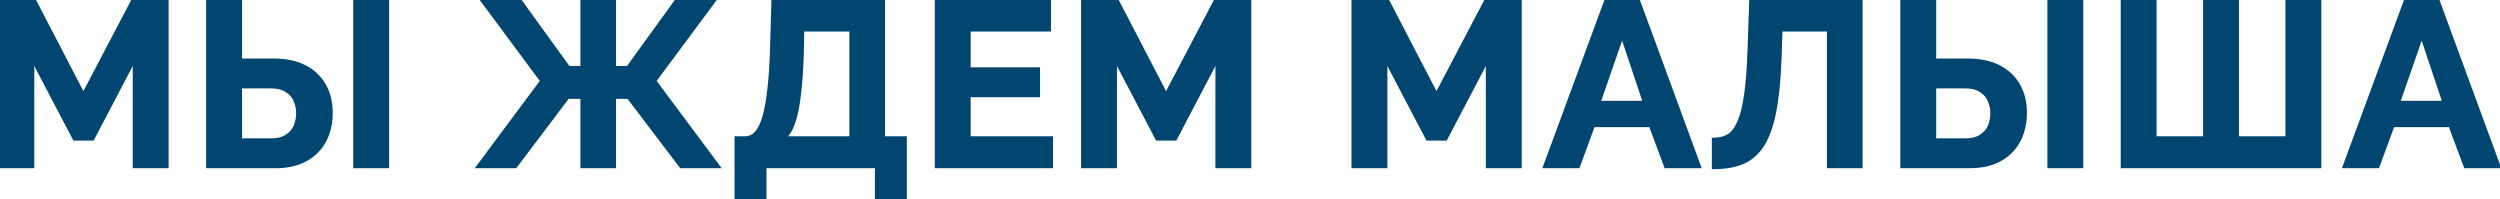 <?xml version="1.0" encoding="UTF-8"?> <svg xmlns="http://www.w3.org/2000/svg" width="1293" height="103" viewBox="0 0 1293 103" fill="none"><mask id="path-1-outside-1_373_8" maskUnits="userSpaceOnUse" x="-1" y="-1" width="1295" height="105" fill="black"><rect fill="white" x="-1" y="-1" width="1295" height="105"></rect><path d="M69.655 86V30.08L47.815 71.72H38.575L16.735 30.08V86H0.175V0.8H17.935L43.135 49.28L68.575 0.8H86.215V86H69.655ZM107.603 86V0.8H124.163V31.28H141.563C147.883 31.28 153.203 32.4 157.523 34.64C161.923 36.88 165.283 40.04 167.603 44.12C169.923 48.12 171.083 52.88 171.083 58.4C171.083 63.84 169.963 68.64 167.723 72.8C165.483 76.96 162.243 80.2 158.003 82.52C153.763 84.84 148.603 86 142.523 86H107.603ZM124.163 72.56H140.243C143.523 72.56 146.163 71.92 148.163 70.64C150.243 69.36 151.763 67.68 152.723 65.6C153.683 63.44 154.163 61.04 154.163 58.4C154.163 56.08 153.683 53.88 152.723 51.8C151.843 49.72 150.363 48.04 148.283 46.76C146.283 45.4 143.563 44.72 140.123 44.72H124.163V72.56ZM183.683 86V0.92H200.243V86H183.683ZM247.542 86L280.422 41.84L249.942 0.8H269.142L293.982 35.12H301.182V0.8H317.622V35.12H324.822L349.662 0.8H368.862L338.382 41.84L371.262 86H352.302L325.062 50.12H317.622V86H301.182V50.12H293.622L266.502 86H247.542ZM380.897 102.32V71.48H385.457C387.617 71.48 389.497 70.64 391.097 68.96C392.697 67.28 394.057 64.6 395.177 60.92C396.297 57.24 397.177 52.48 397.817 46.64C398.537 40.72 399.017 33.56 399.257 25.16L399.977 0.8H456.737V71.48H468.017V102.32H453.497V86H395.417V102.32H380.897ZM405.257 71.48H440.297V15.32H414.977L414.737 27.32C414.497 35.64 414.017 42.72 413.297 48.56C412.657 54.4 411.697 59.2 410.417 62.96C409.217 66.72 407.497 69.56 405.257 71.48ZM543.624 71.48V86H484.464V0.8H542.544V15.32H501.024V35.84H536.904V49.28H501.024V71.48H543.624ZM629.615 86V30.08L607.775 71.72H598.535L576.695 30.08V86H560.135V0.8H577.895L603.095 49.28L628.535 0.8H646.175V86H629.615ZM769.471 86V30.08L747.631 71.72H738.391L716.551 30.08V86H699.991V0.8H717.751L742.951 49.28L768.391 0.8H786.031V86H769.471ZM830.579 0.8H847.379L878.699 86H861.659L853.739 64.76H823.979L816.179 86H799.139L830.579 0.8ZM850.739 53.12L838.979 17.96L826.739 53.12H850.739ZM945.884 86V15.32H920.924L920.444 29.72C920.044 41 919.124 50.32 917.684 57.68C916.244 65.04 914.164 70.84 911.444 75.08C908.724 79.24 905.284 82.2 901.124 83.96C897.044 85.64 892.124 86.48 886.364 86.48V72.2C889.324 72.2 891.884 71.56 894.044 70.28C896.204 69 898.004 66.68 899.444 63.32C900.964 59.96 902.164 55.2 903.044 49.04C903.924 42.88 904.524 34.92 904.844 25.16L905.684 0.8H962.324V86H945.884ZM983.838 86V0.8H1000.4V31.28H1017.8C1024.12 31.28 1029.44 32.4 1033.76 34.64C1038.16 36.88 1041.52 40.04 1043.84 44.12C1046.16 48.12 1047.32 52.88 1047.32 58.4C1047.32 63.84 1046.2 68.64 1043.96 72.8C1041.72 76.96 1038.48 80.2 1034.24 82.52C1030 84.84 1024.84 86 1018.76 86H983.838ZM1000.4 72.56H1016.48C1019.76 72.56 1022.4 71.92 1024.4 70.64C1026.48 69.36 1028 67.68 1028.96 65.6C1029.92 63.44 1030.4 61.04 1030.4 58.4C1030.4 56.08 1029.92 53.88 1028.96 51.8C1028.08 49.72 1026.6 48.04 1024.52 46.76C1022.52 45.4 1019.8 44.72 1016.36 44.72H1000.4V72.56ZM1059.92 86V0.92H1076.48V86H1059.92ZM1097.83 86V0.8H1114.39V71.48H1140.43V0.8H1156.99V71.48H1183.03V0.8H1199.59V86H1097.83ZM1244.12 0.8H1260.92L1292.24 86H1275.2L1267.28 64.76H1237.52L1229.72 86H1212.68L1244.12 0.8ZM1264.28 53.12L1252.52 17.96L1240.28 53.12H1264.28Z"></path></mask><path d="M69.655 86V30.08L47.815 71.72H38.575L16.735 30.08V86H0.175V0.8H17.935L43.135 49.28L68.575 0.8H86.215V86H69.655ZM107.603 86V0.8H124.163V31.28H141.563C147.883 31.28 153.203 32.4 157.523 34.64C161.923 36.88 165.283 40.04 167.603 44.12C169.923 48.12 171.083 52.88 171.083 58.4C171.083 63.84 169.963 68.64 167.723 72.8C165.483 76.96 162.243 80.2 158.003 82.52C153.763 84.84 148.603 86 142.523 86H107.603ZM124.163 72.56H140.243C143.523 72.56 146.163 71.92 148.163 70.64C150.243 69.36 151.763 67.68 152.723 65.6C153.683 63.44 154.163 61.04 154.163 58.4C154.163 56.08 153.683 53.88 152.723 51.8C151.843 49.72 150.363 48.04 148.283 46.76C146.283 45.4 143.563 44.72 140.123 44.72H124.163V72.56ZM183.683 86V0.92H200.243V86H183.683ZM247.542 86L280.422 41.84L249.942 0.8H269.142L293.982 35.12H301.182V0.8H317.622V35.12H324.822L349.662 0.8H368.862L338.382 41.84L371.262 86H352.302L325.062 50.12H317.622V86H301.182V50.12H293.622L266.502 86H247.542ZM380.897 102.32V71.48H385.457C387.617 71.48 389.497 70.64 391.097 68.96C392.697 67.28 394.057 64.6 395.177 60.92C396.297 57.24 397.177 52.48 397.817 46.64C398.537 40.72 399.017 33.56 399.257 25.16L399.977 0.8H456.737V71.48H468.017V102.32H453.497V86H395.417V102.32H380.897ZM405.257 71.48H440.297V15.32H414.977L414.737 27.32C414.497 35.64 414.017 42.72 413.297 48.56C412.657 54.4 411.697 59.2 410.417 62.96C409.217 66.72 407.497 69.56 405.257 71.48ZM543.624 71.48V86H484.464V0.8H542.544V15.32H501.024V35.84H536.904V49.28H501.024V71.48H543.624ZM629.615 86V30.08L607.775 71.72H598.535L576.695 30.08V86H560.135V0.8H577.895L603.095 49.28L628.535 0.8H646.175V86H629.615ZM769.471 86V30.08L747.631 71.72H738.391L716.551 30.08V86H699.991V0.8H717.751L742.951 49.28L768.391 0.8H786.031V86H769.471ZM830.579 0.8H847.379L878.699 86H861.659L853.739 64.76H823.979L816.179 86H799.139L830.579 0.8ZM850.739 53.12L838.979 17.96L826.739 53.12H850.739ZM945.884 86V15.32H920.924L920.444 29.72C920.044 41 919.124 50.32 917.684 57.68C916.244 65.04 914.164 70.84 911.444 75.08C908.724 79.24 905.284 82.2 901.124 83.96C897.044 85.64 892.124 86.48 886.364 86.48V72.2C889.324 72.2 891.884 71.56 894.044 70.28C896.204 69 898.004 66.68 899.444 63.32C900.964 59.96 902.164 55.2 903.044 49.04C903.924 42.88 904.524 34.92 904.844 25.16L905.684 0.8H962.324V86H945.884ZM983.838 86V0.8H1000.4V31.28H1017.8C1024.12 31.28 1029.44 32.4 1033.76 34.64C1038.16 36.88 1041.52 40.04 1043.84 44.12C1046.16 48.12 1047.32 52.88 1047.32 58.4C1047.32 63.84 1046.2 68.64 1043.96 72.8C1041.72 76.96 1038.48 80.2 1034.24 82.52C1030 84.84 1024.84 86 1018.76 86H983.838ZM1000.4 72.56H1016.48C1019.76 72.56 1022.4 71.92 1024.4 70.64C1026.48 69.36 1028 67.68 1028.96 65.6C1029.92 63.44 1030.4 61.04 1030.4 58.4C1030.4 56.08 1029.92 53.88 1028.96 51.8C1028.08 49.72 1026.6 48.04 1024.52 46.76C1022.52 45.4 1019.8 44.72 1016.36 44.72H1000.4V72.56ZM1059.92 86V0.92H1076.48V86H1059.92ZM1097.83 86V0.8H1114.39V71.48H1140.43V0.8H1156.99V71.48H1183.03V0.8H1199.59V86H1097.83ZM1244.12 0.8H1260.92L1292.24 86H1275.2L1267.28 64.76H1237.52L1229.72 86H1212.68L1244.12 0.8ZM1264.28 53.12L1252.52 17.96L1240.28 53.12H1264.28Z" fill="#004671"></path><path d="M69.655 86H68.655V87H69.655V86ZM69.655 30.08H70.655L68.77 29.616L69.655 30.08ZM47.815 71.72V72.72H48.42L48.701 72.184L47.815 71.72ZM38.575 71.72L37.69 72.184L37.971 72.72H38.575V71.72ZM16.735 30.08L17.621 29.616L15.735 30.08H16.735ZM16.735 86V87H17.735V86H16.735ZM0.175 86H-0.825V87H0.175V86ZM0.175 0.8V-0.2H-0.825V0.8H0.175ZM17.935 0.8L18.823 0.339L18.543 -0.2H17.935V0.8ZM43.135 49.28L42.248 49.741L43.131 51.44L44.021 49.745L43.135 49.28ZM68.575 0.8V-0.2H67.971L67.69 0.335L68.575 0.8ZM86.215 0.8H87.215V-0.2H86.215V0.8ZM86.215 86V87H87.215V86H86.215ZM70.655 86V30.08H68.655V86H70.655ZM68.77 29.616L46.93 71.255L48.701 72.184L70.541 30.544L68.77 29.616ZM47.815 70.72H38.575V72.72H47.815V70.72ZM39.461 71.255L17.621 29.616L15.85 30.544L37.69 72.184L39.461 71.255ZM15.735 30.08V86H17.735V30.08H15.735ZM16.735 85H0.175V87H16.735V85ZM1.175 86V0.8H-0.825V86H1.175ZM0.175 1.8H17.935V-0.2H0.175V1.8ZM17.048 1.261L42.248 49.741L44.023 48.819L18.823 0.339L17.048 1.261ZM44.021 49.745L69.461 1.265L67.69 0.335L42.25 48.815L44.021 49.745ZM68.575 1.8H86.215V-0.2H68.575V1.8ZM85.215 0.8V86H87.215V0.8H85.215ZM86.215 85H69.655V87H86.215V85ZM107.603 86H106.603V87H107.603V86ZM107.603 0.8V-0.2H106.603V0.8H107.603ZM124.163 0.8H125.163V-0.2H124.163V0.8ZM124.163 31.28H123.163V32.28H124.163V31.28ZM157.523 34.64L157.063 35.528L157.07 35.531L157.523 34.64ZM167.603 44.12L166.734 44.614L166.738 44.622L167.603 44.12ZM167.723 72.8L166.843 72.326L167.723 72.8ZM158.003 82.52L157.523 81.643L158.003 82.52ZM124.163 72.56H123.163V73.56H124.163V72.56ZM148.163 70.64L147.639 69.788L147.632 69.793L147.624 69.798L148.163 70.64ZM152.723 65.6L153.631 66.019L153.634 66.013L153.637 66.006L152.723 65.6ZM152.723 51.8L151.802 52.19L151.809 52.205L151.815 52.219L152.723 51.8ZM148.283 46.76L147.721 47.587L147.74 47.6L147.759 47.612L148.283 46.76ZM124.163 44.72V43.72H123.163V44.72H124.163ZM183.683 86H182.683V87H183.683V86ZM183.683 0.92V-0.08H182.683V0.92H183.683ZM200.243 0.92H201.243V-0.08H200.243V0.92ZM200.243 86V87H201.243V86H200.243ZM108.603 86V0.8H106.603V86H108.603ZM107.603 1.8H124.163V-0.2H107.603V1.8ZM123.163 0.8V31.28H125.163V0.8H123.163ZM124.163 32.28H141.563V30.28H124.163V32.28ZM141.563 32.28C147.77 32.28 152.921 33.38 157.063 35.528L157.984 33.752C153.485 31.42 147.997 30.28 141.563 30.28V32.28ZM157.07 35.531C161.305 37.687 164.516 40.714 166.734 44.614L168.473 43.626C166.051 39.367 162.542 36.073 157.977 33.749L157.07 35.531ZM166.738 44.622C168.954 48.442 170.083 53.022 170.083 58.4H172.083C172.083 52.738 170.893 47.798 168.468 43.618L166.738 44.622ZM170.083 58.4C170.083 63.7 168.993 68.332 166.843 72.326L168.604 73.274C170.934 68.948 172.083 63.98 172.083 58.4H170.083ZM166.843 72.326C164.697 76.311 161.598 79.413 157.523 81.643L158.483 83.397C162.889 80.987 166.27 77.609 168.604 73.274L166.843 72.326ZM157.523 81.643C153.464 83.864 148.478 85 142.523 85V87C148.729 87 154.063 85.816 158.483 83.397L157.523 81.643ZM142.523 85H107.603V87H142.523V85ZM124.163 73.56H140.243V71.56H124.163V73.56ZM140.243 73.56C143.644 73.56 146.491 72.897 148.702 71.482L147.624 69.798C145.836 70.942 143.403 71.56 140.243 71.56V73.56ZM148.688 71.492C150.924 70.116 152.583 68.29 153.631 66.019L151.815 65.181C150.944 67.07 149.563 68.604 147.639 69.788L148.688 71.492ZM153.637 66.006C154.66 63.704 155.163 61.163 155.163 58.4H153.163C153.163 60.916 152.706 63.176 151.81 65.194L153.637 66.006ZM155.163 58.4C155.163 55.937 154.653 53.594 153.631 51.381L151.815 52.219C152.714 54.166 153.163 56.223 153.163 58.4H155.163ZM153.644 51.41C152.677 49.123 151.049 47.288 148.808 45.908L147.759 47.612C149.677 48.792 151.01 50.317 151.802 52.19L153.644 51.41ZM148.846 45.933C146.623 44.422 143.683 43.72 140.123 43.72V45.72C143.444 45.72 145.943 46.378 147.721 47.587L148.846 45.933ZM140.123 43.72H124.163V45.72H140.123V43.72ZM123.163 44.72V72.56H125.163V44.72H123.163ZM184.683 86V0.92H182.683V86H184.683ZM183.683 1.92H200.243V-0.08H183.683V1.92ZM199.243 0.92V86H201.243V0.92H199.243ZM200.243 85H183.683V87H200.243V85ZM247.542 86L246.74 85.403L245.551 87H247.542V86ZM280.422 41.84L281.224 42.437L281.668 41.841L281.225 41.244L280.422 41.84ZM249.942 0.8V-0.2H247.954L249.139 1.396L249.942 0.8ZM269.142 0.8L269.952 0.214L269.653 -0.2H269.142V0.8ZM293.982 35.12L293.172 35.706L293.471 36.12H293.982V35.12ZM301.182 35.12V36.12H302.182V35.12H301.182ZM301.182 0.8V-0.2H300.182V0.8H301.182ZM317.622 0.8H318.622V-0.2H317.622V0.8ZM317.622 35.12H316.622V36.12H317.622V35.12ZM324.822 35.12V36.12H325.333L325.632 35.706L324.822 35.12ZM349.662 0.8V-0.2H349.151L348.852 0.214L349.662 0.8ZM368.862 0.8L369.665 1.396L370.85 -0.2H368.862V0.8ZM338.382 41.84L337.579 41.244L337.136 41.841L337.58 42.437L338.382 41.84ZM371.262 86V87H373.253L372.064 85.403L371.262 86ZM352.302 86L351.506 86.605L351.806 87H352.302V86ZM325.062 50.12L325.859 49.515L325.559 49.12H325.062V50.12ZM317.622 50.12V49.12H316.622V50.12H317.622ZM317.622 86V87H318.622V86H317.622ZM301.182 86H300.182V87H301.182V86ZM301.182 50.12H302.182V49.12H301.182V50.12ZM293.622 50.12V49.12H293.124L292.824 49.517L293.622 50.12ZM266.502 86V87H267L267.3 86.603L266.502 86ZM248.344 86.597L281.224 42.437L279.62 41.243L246.74 85.403L248.344 86.597ZM281.225 41.244L250.745 0.204L249.139 1.396L279.619 42.436L281.225 41.244ZM249.942 1.8H269.142V-0.2H249.942V1.8ZM268.332 1.386L293.172 35.706L294.792 34.534L269.952 0.214L268.332 1.386ZM293.982 36.12H301.182V34.12H293.982V36.12ZM302.182 35.12V0.8H300.182V35.12H302.182ZM301.182 1.8H317.622V-0.2H301.182V1.8ZM316.622 0.8V35.12H318.622V0.8H316.622ZM317.622 36.12H324.822V34.12H317.622V36.12ZM325.632 35.706L350.472 1.386L348.852 0.214L324.012 34.534L325.632 35.706ZM349.662 1.8H368.862V-0.2H349.662V1.8ZM368.059 0.204L337.579 41.244L339.185 42.436L369.665 1.396L368.059 0.204ZM337.58 42.437L370.46 86.597L372.064 85.403L339.184 41.243L337.58 42.437ZM371.262 85H352.302V87H371.262V85ZM353.099 85.395L325.859 49.515L324.266 50.725L351.506 86.605L353.099 85.395ZM325.062 49.12H317.622V51.12H325.062V49.12ZM316.622 50.12V86H318.622V50.12H316.622ZM317.622 85H301.182V87H317.622V85ZM302.182 86V50.12H300.182V86H302.182ZM301.182 49.12H293.622V51.12H301.182V49.12ZM292.824 49.517L265.704 85.397L267.3 86.603L294.42 50.723L292.824 49.517ZM266.502 85H247.542V87H266.502V85ZM380.897 102.32H379.897V103.32H380.897V102.32ZM380.897 71.48V70.48H379.897V71.48H380.897ZM391.097 68.96L390.373 68.27L391.097 68.96ZM395.177 60.92L396.134 61.211L395.177 60.92ZM397.817 46.64L396.824 46.519L396.823 46.531L397.817 46.64ZM399.257 25.16L398.257 25.131L398.257 25.131L399.257 25.16ZM399.977 0.8V-0.2H399.006L398.977 0.77L399.977 0.8ZM456.737 0.8H457.737V-0.2H456.737V0.8ZM456.737 71.48H455.737V72.48H456.737V71.48ZM468.017 71.48H469.017V70.48H468.017V71.48ZM468.017 102.32V103.32H469.017V102.32H468.017ZM453.497 102.32H452.497V103.32H453.497V102.32ZM453.497 86H454.497V85H453.497V86ZM395.417 86V85H394.417V86H395.417ZM395.417 102.32V103.32H396.417V102.32H395.417ZM405.257 71.48L404.606 70.721L402.554 72.48H405.257V71.48ZM440.297 71.48V72.48H441.297V71.48H440.297ZM440.297 15.32H441.297V14.32H440.297V15.32ZM414.977 15.32V14.32H413.997L413.977 15.3L414.977 15.32ZM414.737 27.32L415.737 27.349L415.737 27.34L414.737 27.32ZM413.297 48.56L412.304 48.438L412.303 48.451L413.297 48.56ZM410.417 62.96L409.47 62.638L409.467 62.647L409.464 62.656L410.417 62.96ZM381.897 102.32V71.48H379.897V102.32H381.897ZM380.897 72.48H385.457V70.48H380.897V72.48ZM385.457 72.48C387.912 72.48 390.048 71.511 391.821 69.65L390.373 68.27C388.946 69.769 387.321 70.48 385.457 70.48V72.48ZM391.821 69.65C393.577 67.806 394.994 64.954 396.134 61.211L394.22 60.629C393.119 64.246 391.817 66.754 390.373 68.27L391.821 69.65ZM396.134 61.211C397.278 57.449 398.167 52.622 398.811 46.749L396.823 46.531C396.186 52.338 395.315 57.031 394.22 60.629L396.134 61.211ZM398.81 46.761C399.534 40.801 400.016 33.608 400.256 25.189L398.257 25.131C398.018 33.512 397.539 40.639 396.824 46.519L398.81 46.761ZM400.256 25.189L400.976 0.83L398.977 0.77L398.257 25.131L400.256 25.189ZM399.977 1.8H456.737V-0.2H399.977V1.8ZM455.737 0.8V71.48H457.737V0.8H455.737ZM456.737 72.48H468.017V70.48H456.737V72.48ZM467.017 71.48V102.32H469.017V71.48H467.017ZM468.017 101.32H453.497V103.32H468.017V101.32ZM454.497 102.32V86H452.497V102.32H454.497ZM453.497 85H395.417V87H453.497V85ZM394.417 86V102.32H396.417V86H394.417ZM395.417 101.32H380.897V103.32H395.417V101.32ZM405.257 72.48H440.297V70.48H405.257V72.48ZM441.297 71.48V15.32H439.297V71.48H441.297ZM440.297 14.32H414.977V16.32H440.297V14.32ZM413.977 15.3L413.737 27.3L415.737 27.34L415.977 15.34L413.977 15.3ZM413.737 27.291C413.498 35.592 413.019 42.638 412.304 48.438L414.289 48.682C415.014 42.802 415.496 35.688 415.736 27.349L413.737 27.291ZM412.303 48.451C411.667 54.249 410.718 58.971 409.47 62.638L411.364 63.282C412.675 59.429 413.646 54.55 414.291 48.669L412.303 48.451ZM409.464 62.656C408.302 66.297 406.665 68.956 404.606 70.721L405.908 72.239C408.329 70.164 410.132 67.143 411.37 63.264L409.464 62.656ZM543.624 71.48H544.624V70.48H543.624V71.48ZM543.624 86V87H544.624V86H543.624ZM484.464 86H483.464V87H484.464V86ZM484.464 0.8V-0.2H483.464V0.8H484.464ZM542.544 0.8H543.544V-0.2H542.544V0.8ZM542.544 15.32V16.32H543.544V15.32H542.544ZM501.024 15.32V14.32H500.024V15.32H501.024ZM501.024 35.84H500.024V36.84H501.024V35.84ZM536.904 35.84H537.904V34.84H536.904V35.84ZM536.904 49.28V50.28H537.904V49.28H536.904ZM501.024 49.28V48.28H500.024V49.28H501.024ZM501.024 71.48H500.024V72.48H501.024V71.48ZM542.624 71.48V86H544.624V71.48H542.624ZM543.624 85H484.464V87H543.624V85ZM485.464 86V0.8H483.464V86H485.464ZM484.464 1.8H542.544V-0.2H484.464V1.8ZM541.544 0.8V15.32H543.544V0.8H541.544ZM542.544 14.32H501.024V16.32H542.544V14.32ZM500.024 15.32V35.84H502.024V15.32H500.024ZM501.024 36.84H536.904V34.84H501.024V36.84ZM535.904 35.84V49.28H537.904V35.84H535.904ZM536.904 48.28H501.024V50.28H536.904V48.28ZM500.024 49.28V71.48H502.024V49.28H500.024ZM501.024 72.48H543.624V70.48H501.024V72.48ZM629.615 86H628.615V87H629.615V86ZM629.615 30.08H630.615L628.729 29.616L629.615 30.08ZM607.775 71.72V72.72H608.379L608.66 72.184L607.775 71.72ZM598.535 71.72L597.649 72.184L597.93 72.72H598.535V71.72ZM576.695 30.08L577.58 29.616L575.695 30.08H576.695ZM576.695 86V87H577.695V86H576.695ZM560.135 86H559.135V87H560.135V86ZM560.135 0.8V-0.2H559.135V0.8H560.135ZM577.895 0.8L578.782 0.339L578.502 -0.2H577.895V0.8ZM603.095 49.28L602.207 49.741L603.09 51.44L603.98 49.745L603.095 49.28ZM628.535 0.8V-0.2H627.93L627.649 0.335L628.535 0.8ZM646.175 0.8H647.175V-0.2H646.175V0.8ZM646.175 86V87H647.175V86H646.175ZM630.615 86V30.08H628.615V86H630.615ZM628.729 29.616L606.889 71.255L608.66 72.184L630.5 30.544L628.729 29.616ZM607.775 70.72H598.535V72.72H607.775V70.72ZM599.42 71.255L577.58 29.616L575.809 30.544L597.649 72.184L599.42 71.255ZM575.695 30.08V86H577.695V30.08H575.695ZM576.695 85H560.135V87H576.695V85ZM561.135 86V0.8H559.135V86H561.135ZM560.135 1.8H577.895V-0.2H560.135V1.8ZM577.007 1.261L602.207 49.741L603.982 48.819L578.782 0.339L577.007 1.261ZM603.98 49.745L629.42 1.265L627.649 0.335L602.209 48.815L603.98 49.745ZM628.535 1.8H646.175V-0.2H628.535V1.8ZM645.175 0.8V86H647.175V0.8H645.175ZM646.175 85H629.615V87H646.175V85ZM769.471 86H768.471V87H769.471V86ZM769.471 30.08H770.471L768.585 29.616L769.471 30.08ZM747.631 71.72V72.72H748.236L748.516 72.184L747.631 71.72ZM738.391 71.72L737.505 72.184L737.786 72.72H738.391V71.72ZM716.551 30.08L717.436 29.616L715.551 30.08H716.551ZM716.551 86V87H717.551V86H716.551ZM699.991 86H698.991V87H699.991V86ZM699.991 0.8V-0.2H698.991V0.8H699.991ZM717.751 0.8L718.638 0.339L718.358 -0.2H717.751V0.8ZM742.951 49.28L742.064 49.741L742.947 51.44L743.836 49.745L742.951 49.28ZM768.391 0.8V-0.2H767.786L767.505 0.335L768.391 0.8ZM786.031 0.8H787.031V-0.2H786.031V0.8ZM786.031 86V87H787.031V86H786.031ZM770.471 86V30.08H768.471V86H770.471ZM768.585 29.616L746.745 71.255L748.516 72.184L770.357 30.544L768.585 29.616ZM747.631 70.72H738.391V72.72H747.631V70.72ZM739.276 71.255L717.436 29.616L715.665 30.544L737.505 72.184L739.276 71.255ZM715.551 30.08V86H717.551V30.08H715.551ZM716.551 85H699.991V87H716.551V85ZM700.991 86V0.8H698.991V86H700.991ZM699.991 1.8H717.751V-0.2H699.991V1.8ZM716.864 1.261L742.064 49.741L743.838 48.819L718.638 0.339L716.864 1.261ZM743.836 49.745L769.276 1.265L767.505 0.335L742.065 48.815L743.836 49.745ZM768.391 1.8H786.031V-0.2H768.391V1.8ZM785.031 0.8V86H787.031V0.8H785.031ZM786.031 85H769.471V87H786.031V85ZM830.579 0.8V-0.2H829.882L829.641 0.454L830.579 0.8ZM847.379 0.8L848.318 0.455L848.077 -0.2H847.379V0.8ZM878.699 86V87H880.132L879.638 85.655L878.699 86ZM861.659 86L860.722 86.349L860.965 87H861.659V86ZM853.739 64.76L854.676 64.411L854.433 63.76H853.739V64.76ZM823.979 64.76V63.76H823.281L823.04 64.415L823.979 64.76ZM816.179 86V87H816.877L817.118 86.345L816.179 86ZM799.139 86L798.201 85.654L797.704 87H799.139V86ZM850.739 53.12V54.12H852.128L851.687 52.803L850.739 53.12ZM838.979 17.96L839.927 17.643L838.998 14.864L838.035 17.631L838.979 17.96ZM826.739 53.12L825.795 52.791L825.332 54.12H826.739V53.12ZM830.579 1.8H847.379V-0.2H830.579V1.8ZM846.44 1.145L877.76 86.345L879.638 85.655L848.318 0.455L846.44 1.145ZM878.699 85H861.659V87H878.699V85ZM862.596 85.651L854.676 64.411L852.802 65.109L860.722 86.349L862.596 85.651ZM853.739 63.76H823.979V65.76H853.739V63.76ZM823.04 64.415L815.24 85.655L817.118 86.345L824.918 65.105L823.04 64.415ZM816.179 85H799.139V87H816.179V85ZM800.077 86.346L831.517 1.146L829.641 0.454L798.201 85.654L800.077 86.346ZM851.687 52.803L839.927 17.643L838.031 18.277L849.791 53.437L851.687 52.803ZM838.035 17.631L825.795 52.791L827.683 53.449L839.923 18.289L838.035 17.631ZM826.739 54.12H850.739V52.12H826.739V54.12ZM945.884 86H944.884V87H945.884V86ZM945.884 15.32H946.884V14.32H945.884V15.32ZM920.924 15.32V14.32H919.957L919.925 15.287L920.924 15.32ZM920.444 29.72L921.443 29.755L921.443 29.753L920.444 29.72ZM917.684 57.68L916.703 57.488L917.684 57.68ZM911.444 75.08L912.281 75.627L912.286 75.62L911.444 75.08ZM901.124 83.96L901.505 84.885L901.514 84.881L901.124 83.96ZM886.364 86.48H885.364V87.48H886.364V86.48ZM886.364 72.2V71.2H885.364V72.2H886.364ZM894.044 70.28L893.534 69.42L894.044 70.28ZM899.444 63.32L898.533 62.908L898.529 62.917L898.525 62.926L899.444 63.32ZM903.044 49.04L904.034 49.181L903.044 49.04ZM904.844 25.16L903.845 25.125V25.127L904.844 25.16ZM905.684 0.8V-0.2H904.718L904.685 0.766L905.684 0.8ZM962.324 0.8H963.324V-0.2H962.324V0.8ZM962.324 86V87H963.324V86H962.324ZM946.884 86V15.32H944.884V86H946.884ZM945.884 14.32H920.924V16.32H945.884V14.32ZM919.925 15.287L919.445 29.687L921.443 29.753L921.923 15.353L919.925 15.287ZM919.445 29.685C919.046 40.935 918.129 50.198 916.703 57.488L918.665 57.872C920.119 50.442 921.042 41.065 921.443 29.755L919.445 29.685ZM916.703 57.488C915.276 64.779 913.229 70.445 910.602 74.54L912.286 75.62C915.099 71.235 917.212 65.301 918.665 57.872L916.703 57.488ZM910.607 74.533C907.984 78.544 904.693 81.364 900.734 83.039L901.514 84.881C905.875 83.036 909.464 79.936 912.281 75.627L910.607 74.533ZM900.743 83.035C896.815 84.653 892.031 85.48 886.364 85.48V87.48C892.217 87.48 897.273 86.627 901.505 84.885L900.743 83.035ZM887.364 86.48V72.2H885.364V86.48H887.364ZM886.364 73.2C889.471 73.2 892.214 72.527 894.554 71.14L893.534 69.42C891.554 70.593 889.177 71.2 886.364 71.2V73.2ZM894.554 71.14C896.963 69.713 898.876 67.184 900.363 63.714L898.525 62.926C897.132 66.176 895.446 68.287 893.534 69.42L894.554 71.14ZM900.355 63.732C901.932 60.247 903.148 55.38 904.034 49.181L902.054 48.899C901.18 55.02 899.996 59.673 898.533 62.908L900.355 63.732ZM904.034 49.181C904.921 42.971 905.523 34.971 905.844 25.193L903.845 25.127C903.525 34.869 902.927 42.789 902.054 48.899L904.034 49.181ZM905.844 25.195L906.683 0.834L904.685 0.766L903.845 25.125L905.844 25.195ZM905.684 1.8H962.324V-0.2H905.684V1.8ZM961.324 0.8V86H963.324V0.8H961.324ZM962.324 85H945.884V87H962.324V85ZM983.838 86H982.838V87H983.838V86ZM983.838 0.8V-0.2H982.838V0.8H983.838ZM1000.4 0.8H1001.4V-0.2H1000.4V0.8ZM1000.4 31.28H999.398V32.28H1000.4V31.28ZM1033.76 34.64L1033.3 35.528L1033.3 35.531L1033.76 34.64ZM1043.84 44.12L1042.97 44.614L1042.97 44.622L1043.84 44.12ZM1043.96 72.8L1043.08 72.326L1043.96 72.8ZM1034.24 82.52L1033.76 81.643L1034.24 82.52ZM1000.4 72.56H999.398V73.56H1000.4V72.56ZM1024.4 70.64L1023.87 69.788L1023.87 69.793L1023.86 69.798L1024.4 70.64ZM1028.96 65.6L1029.87 66.019L1029.87 66.013L1029.87 66.006L1028.96 65.6ZM1028.96 51.8L1028.04 52.19L1028.04 52.205L1028.05 52.219L1028.96 51.8ZM1024.52 46.76L1023.96 47.587L1023.97 47.6L1023.99 47.612L1024.52 46.76ZM1000.4 44.72V43.72H999.398V44.72H1000.4ZM1059.92 86H1058.92V87H1059.92V86ZM1059.92 0.92V-0.08H1058.92V0.92H1059.92ZM1076.48 0.92H1077.48V-0.08H1076.48V0.92ZM1076.48 86V87H1077.48V86H1076.48ZM984.838 86V0.8H982.838V86H984.838ZM983.838 1.8H1000.4V-0.2H983.838V1.8ZM999.398 0.8V31.28H1001.4V0.8H999.398ZM1000.4 32.28H1017.8V30.28H1000.4V32.28ZM1017.8 32.28C1024 32.28 1029.16 33.38 1033.3 35.528L1034.22 33.752C1029.72 31.42 1024.23 30.28 1017.8 30.28V32.28ZM1033.3 35.531C1037.54 37.687 1040.75 40.714 1042.97 44.614L1044.71 43.626C1042.29 39.367 1038.78 36.073 1034.21 33.749L1033.3 35.531ZM1042.97 44.622C1045.19 48.442 1046.32 53.022 1046.32 58.4H1048.32C1048.32 52.738 1047.13 47.798 1044.7 43.618L1042.97 44.622ZM1046.32 58.4C1046.32 63.7 1045.23 68.332 1043.08 72.326L1044.84 73.274C1047.17 68.948 1048.32 63.98 1048.32 58.4H1046.32ZM1043.08 72.326C1040.93 76.311 1037.83 79.413 1033.76 81.643L1034.72 83.397C1039.12 80.987 1042.5 77.609 1044.84 73.274L1043.08 72.326ZM1033.76 81.643C1029.7 83.864 1024.71 85 1018.76 85V87C1024.96 87 1030.3 85.816 1034.72 83.397L1033.76 81.643ZM1018.76 85H983.838V87H1018.76V85ZM1000.4 73.56H1016.48V71.56H1000.4V73.56ZM1016.48 73.56C1019.88 73.56 1022.73 72.897 1024.94 71.482L1023.86 69.798C1022.07 70.942 1019.64 71.56 1016.48 71.56V73.56ZM1024.92 71.492C1027.16 70.116 1028.82 68.29 1029.87 66.019L1028.05 65.181C1027.18 67.07 1025.8 68.604 1023.87 69.788L1024.92 71.492ZM1029.87 66.006C1030.89 63.704 1031.4 61.163 1031.4 58.4H1029.4C1029.4 60.916 1028.94 63.176 1028.04 65.194L1029.87 66.006ZM1031.4 58.4C1031.4 55.937 1030.89 53.594 1029.87 51.381L1028.05 52.219C1028.95 54.166 1029.4 56.223 1029.4 58.4H1031.4ZM1029.88 51.41C1028.91 49.123 1027.28 47.288 1025.04 45.908L1023.99 47.612C1025.91 48.792 1027.24 50.317 1028.04 52.19L1029.88 51.41ZM1025.08 45.933C1022.86 44.422 1019.92 43.72 1016.36 43.72V45.72C1019.68 45.72 1022.18 46.378 1023.96 47.587L1025.08 45.933ZM1016.36 43.72H1000.4V45.72H1016.36V43.72ZM999.398 44.72V72.56H1001.4V44.72H999.398ZM1060.92 86V0.92H1058.92V86H1060.92ZM1059.92 1.92H1076.48V-0.08H1059.92V1.92ZM1075.48 0.92V86H1077.48V0.92H1075.48ZM1076.48 85H1059.92V87H1076.48V85ZM1097.83 86H1096.83V87H1097.83V86ZM1097.83 0.8V-0.2H1096.83V0.8H1097.83ZM1114.39 0.8H1115.39V-0.2H1114.39V0.8ZM1114.39 71.48H1113.39V72.48H1114.39V71.48ZM1140.43 71.48V72.48H1141.43V71.48H1140.43ZM1140.43 0.8V-0.2H1139.43V0.8H1140.43ZM1156.99 0.8H1157.99V-0.2H1156.99V0.8ZM1156.99 71.48H1155.99V72.48H1156.99V71.48ZM1183.03 71.48V72.48H1184.03V71.48H1183.03ZM1183.03 0.8V-0.2H1182.03V0.8H1183.03ZM1199.59 0.8H1200.59V-0.2H1199.59V0.8ZM1199.59 86V87H1200.59V86H1199.59ZM1098.83 86V0.8H1096.83V86H1098.83ZM1097.83 1.8H1114.39V-0.2H1097.83V1.8ZM1113.39 0.8V71.48H1115.39V0.8H1113.39ZM1114.39 72.48H1140.43V70.48H1114.39V72.48ZM1141.43 71.48V0.8H1139.43V71.48H1141.43ZM1140.43 1.8H1156.99V-0.2H1140.43V1.8ZM1155.99 0.8V71.48H1157.99V0.8H1155.99ZM1156.99 72.48H1183.03V70.48H1156.99V72.48ZM1184.03 71.48V0.8H1182.03V71.48H1184.03ZM1183.03 1.8H1199.59V-0.2H1183.03V1.8ZM1198.59 0.8V86H1200.59V0.8H1198.59ZM1199.59 85H1097.83V87H1199.59V85ZM1244.12 0.8V-0.2H1243.42L1243.18 0.454L1244.12 0.8ZM1260.92 0.8L1261.86 0.455L1261.62 -0.2H1260.92V0.8ZM1292.24 86V87H1293.67L1293.18 85.655L1292.24 86ZM1275.2 86L1274.26 86.349L1274.51 87H1275.2V86ZM1267.28 64.76L1268.22 64.411L1267.97 63.76H1267.28V64.76ZM1237.52 64.76V63.76H1236.82L1236.58 64.415L1237.52 64.76ZM1229.72 86V87H1230.42L1230.66 86.345L1229.72 86ZM1212.68 86L1211.74 85.654L1211.24 87H1212.68V86ZM1264.28 53.12V54.12H1265.67L1265.23 52.803L1264.28 53.12ZM1252.52 17.96L1253.47 17.643L1252.54 14.864L1251.58 17.631L1252.52 17.96ZM1240.28 53.12L1239.34 52.791L1238.87 54.12H1240.28V53.12ZM1244.12 1.8H1260.92V-0.2H1244.12V1.8ZM1259.98 1.145L1291.3 86.345L1293.18 85.655L1261.86 0.455L1259.98 1.145ZM1292.24 85H1275.2V87H1292.24V85ZM1276.14 85.651L1268.22 64.411L1266.34 65.109L1274.26 86.349L1276.14 85.651ZM1267.28 63.76H1237.52V65.76H1267.28V63.76ZM1236.58 64.415L1228.78 85.655L1230.66 86.345L1238.46 65.105L1236.58 64.415ZM1229.72 85H1212.68V87H1229.72V85ZM1213.62 86.346L1245.06 1.146L1243.18 0.454L1211.74 85.654L1213.62 86.346ZM1265.23 52.803L1253.47 17.643L1251.57 18.277L1263.33 53.437L1265.23 52.803ZM1251.58 17.631L1239.34 52.791L1241.22 53.449L1253.46 18.289L1251.58 17.631ZM1240.28 54.12H1264.28V52.12H1240.28V54.12Z" fill="#004671" mask="url(#path-1-outside-1_373_8)"></path></svg> 